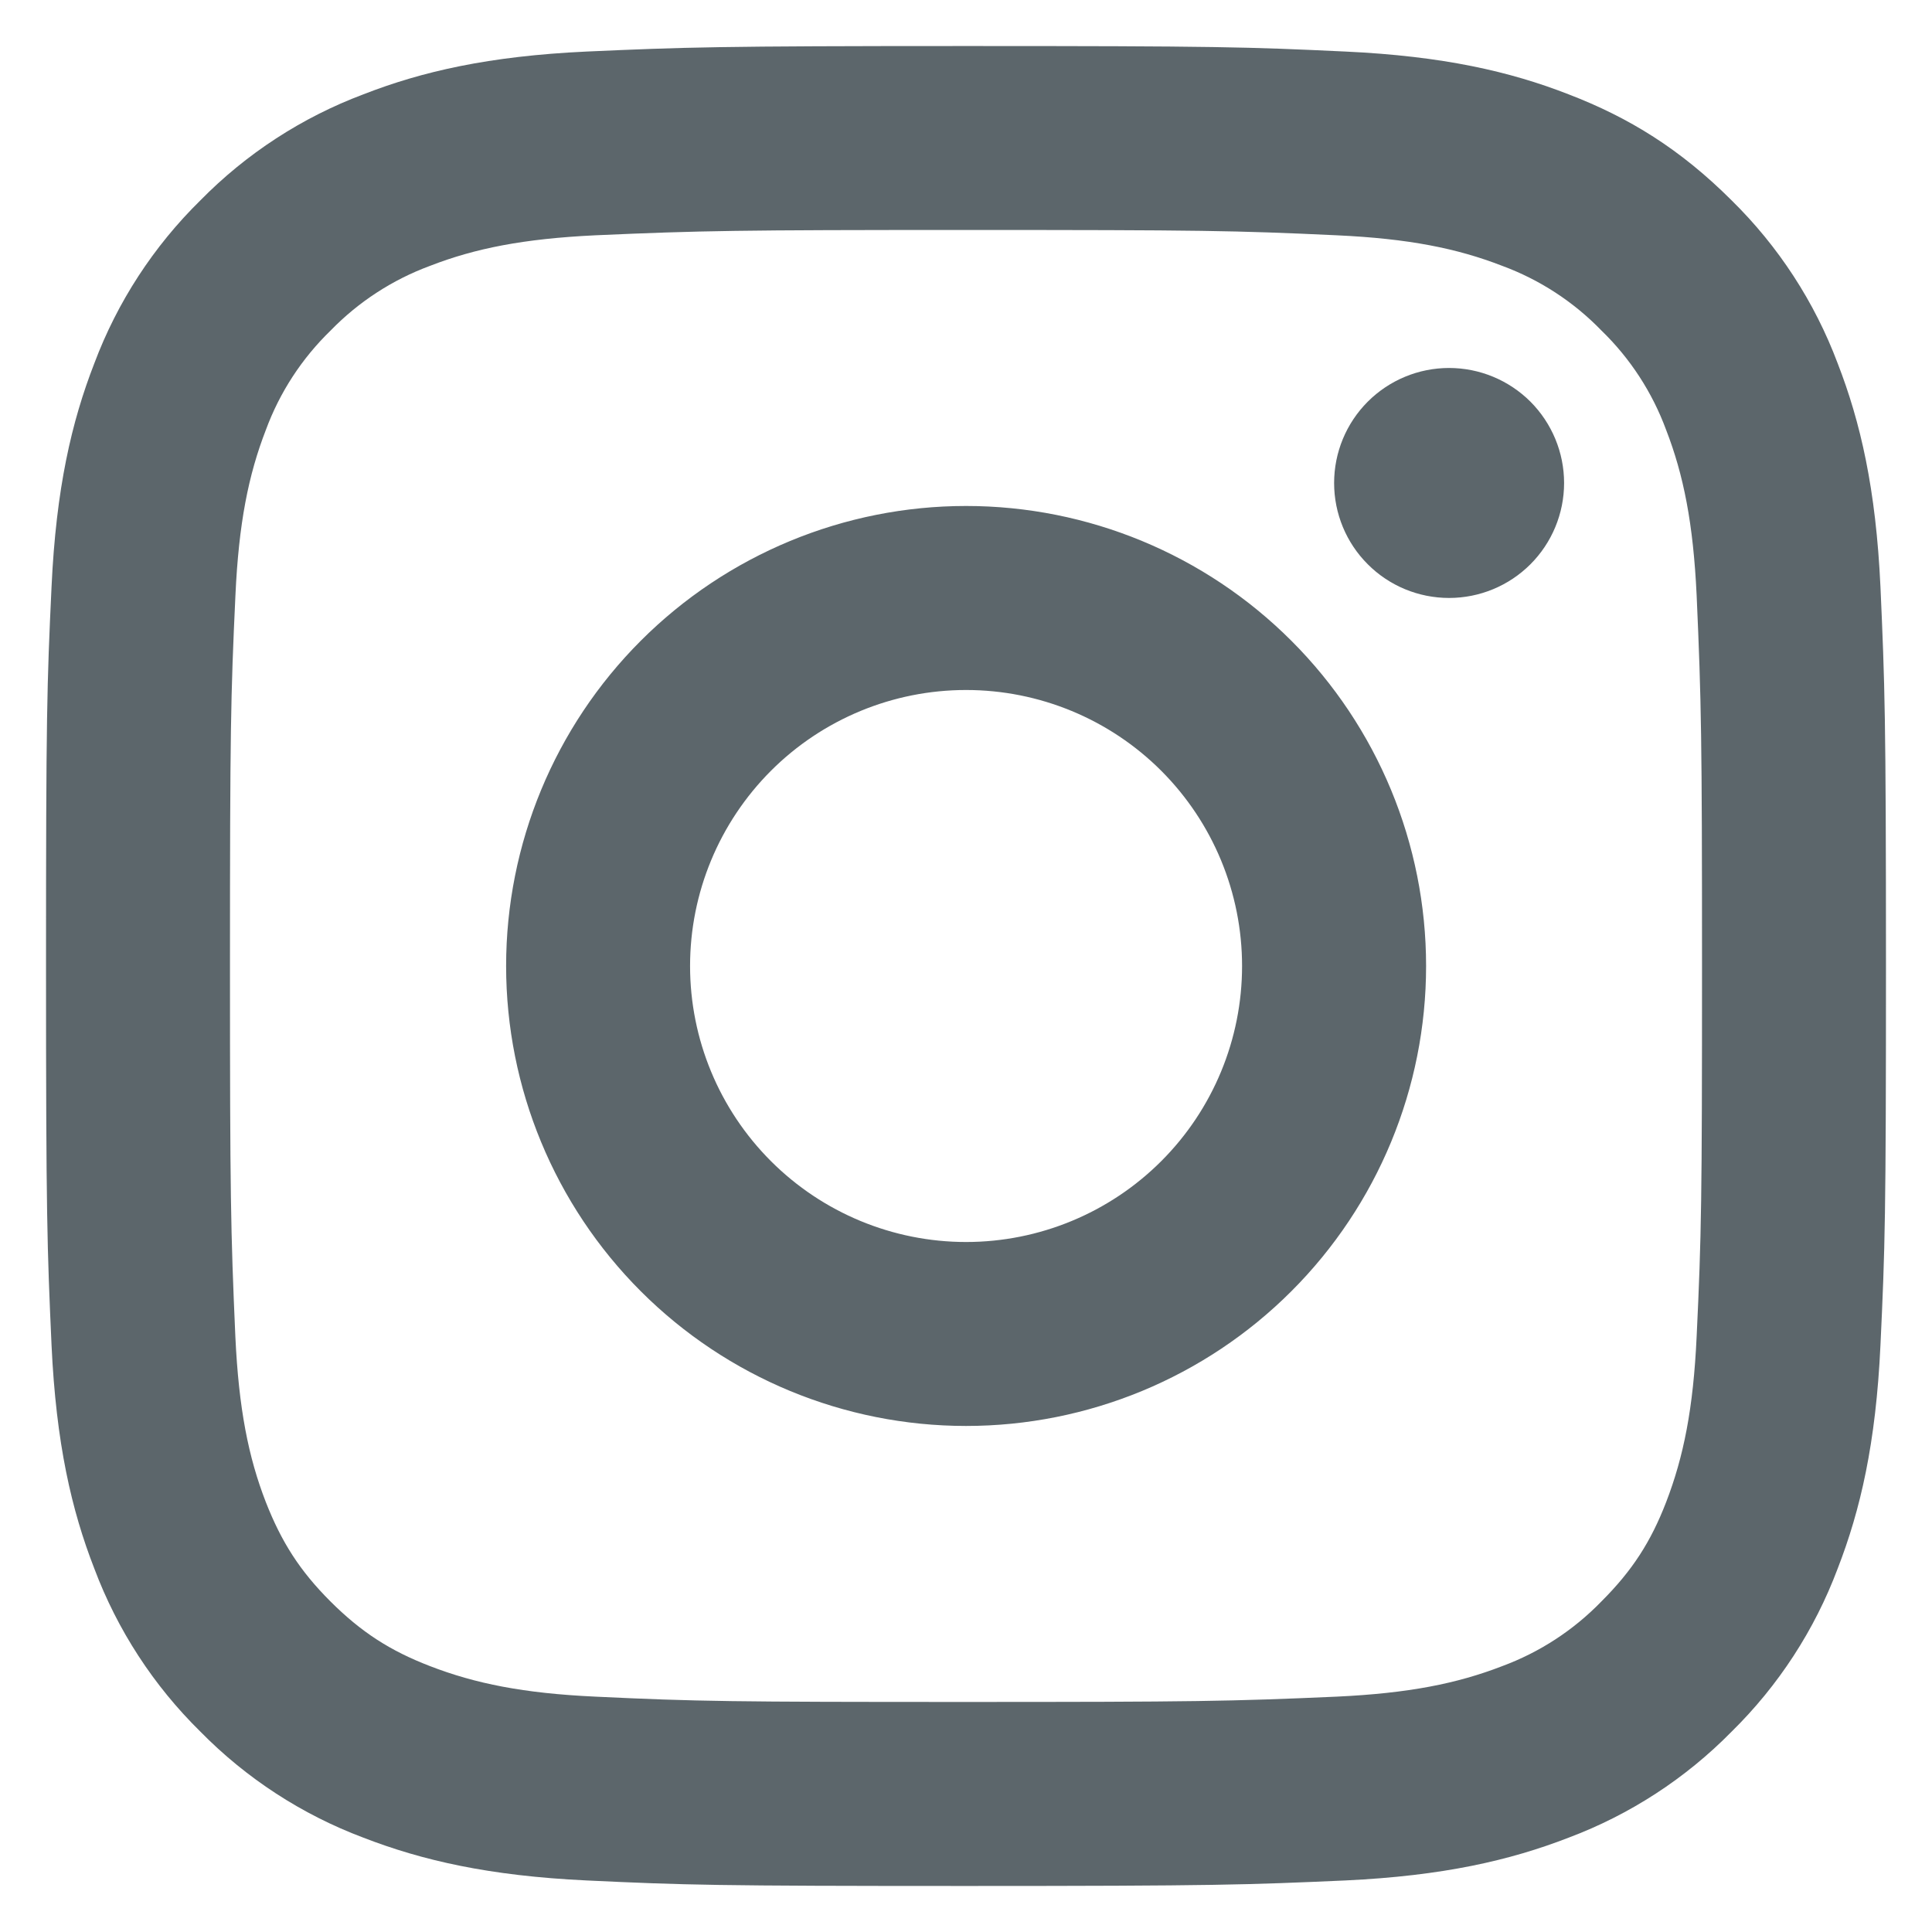 <svg width="28" height="28" viewBox="0 0 28 28" fill="none" xmlns="http://www.w3.org/2000/svg">
<path d="M14.001 10C12.941 10 11.923 10.421 11.173 11.171C10.423 11.922 10.001 12.939 10.001 14C10.001 15.061 10.423 16.078 11.173 16.828C11.923 17.578 12.941 18 14.001 18C15.062 18 16.08 17.578 16.83 16.828C17.58 16.078 18.001 15.061 18.001 14C18.001 12.939 17.58 11.922 16.83 11.171C16.08 10.421 15.062 10 14.001 10ZM14.001 7.333C15.769 7.333 17.465 8.036 18.715 9.286C19.966 10.536 20.668 12.232 20.668 14C20.668 15.768 19.966 17.464 18.715 18.714C17.465 19.964 15.769 20.666 14.001 20.666C12.233 20.666 10.537 19.964 9.287 18.714C8.037 17.464 7.335 15.768 7.335 14C7.335 12.232 8.037 10.536 9.287 9.286C10.537 8.036 12.233 7.333 14.001 7.333ZM22.668 7C22.668 7.442 22.492 7.866 22.18 8.178C21.867 8.491 21.443 8.666 21.001 8.666C20.559 8.666 20.135 8.491 19.823 8.178C19.51 7.866 19.335 7.442 19.335 7C19.335 6.558 19.51 6.134 19.823 5.821C20.135 5.509 20.559 5.333 21.001 5.333C21.443 5.333 21.867 5.509 22.18 5.821C22.492 6.134 22.668 6.558 22.668 7ZM14.001 3.333C10.703 3.333 10.164 3.342 8.629 3.41C7.584 3.46 6.883 3.6 6.232 3.853C5.688 4.054 5.196 4.374 4.792 4.79C4.375 5.194 4.054 5.686 3.853 6.231C3.6 6.884 3.46 7.584 3.412 8.628C3.343 10.1 3.333 10.614 3.333 14C3.333 17.3 3.343 17.837 3.411 19.372C3.46 20.416 3.6 21.119 3.852 21.768C4.079 22.348 4.345 22.765 4.788 23.208C5.237 23.656 5.655 23.924 6.228 24.145C6.887 24.4 7.588 24.541 8.628 24.589C10.1 24.659 10.615 24.666 14 24.666C17.3 24.666 17.837 24.657 19.372 24.589C20.415 24.54 21.116 24.4 21.768 24.148C22.312 23.947 22.804 23.627 23.208 23.21C23.657 22.762 23.925 22.345 24.147 21.77C24.4 21.114 24.541 20.413 24.589 19.37C24.659 17.9 24.667 17.384 24.667 14C24.667 10.701 24.657 10.162 24.589 8.628C24.54 7.585 24.399 6.881 24.147 6.231C23.946 5.686 23.626 5.194 23.209 4.79C22.806 4.374 22.314 4.053 21.769 3.852C21.116 3.599 20.415 3.458 19.372 3.41C17.901 3.341 17.387 3.333 14 3.333M14 0.667C17.623 0.667 18.075 0.68 19.497 0.747C20.916 0.813 21.884 1.036 22.733 1.367C23.613 1.705 24.355 2.164 25.096 2.904C25.774 3.57 26.299 4.376 26.633 5.266C26.963 6.116 27.187 7.084 27.253 8.504C27.316 9.925 27.333 10.377 27.333 14C27.333 17.622 27.32 18.075 27.253 19.496C27.187 20.917 26.963 21.883 26.633 22.733C26.299 23.623 25.774 24.43 25.096 25.096C24.43 25.774 23.623 26.299 22.733 26.633C21.884 26.962 20.916 27.186 19.497 27.253C18.075 27.316 17.623 27.333 14 27.333C10.377 27.333 9.925 27.32 8.503 27.253C7.084 27.186 6.117 26.962 5.267 26.633C4.377 26.299 3.57 25.774 2.904 25.096C2.226 24.43 1.701 23.623 1.367 22.733C1.036 21.884 0.813 20.916 0.747 19.496C0.683 18.075 0.667 17.622 0.667 14C0.667 10.377 0.68 9.925 0.747 8.504C0.813 7.082 1.036 6.117 1.367 5.266C1.701 4.376 2.226 3.57 2.904 2.904C3.57 2.226 4.377 1.701 5.267 1.367C6.116 1.036 7.083 0.813 8.503 0.747C9.927 0.684 10.379 0.667 14.001 0.667" fill="#05141C" fill-opacity="0.65"/>
</svg>
